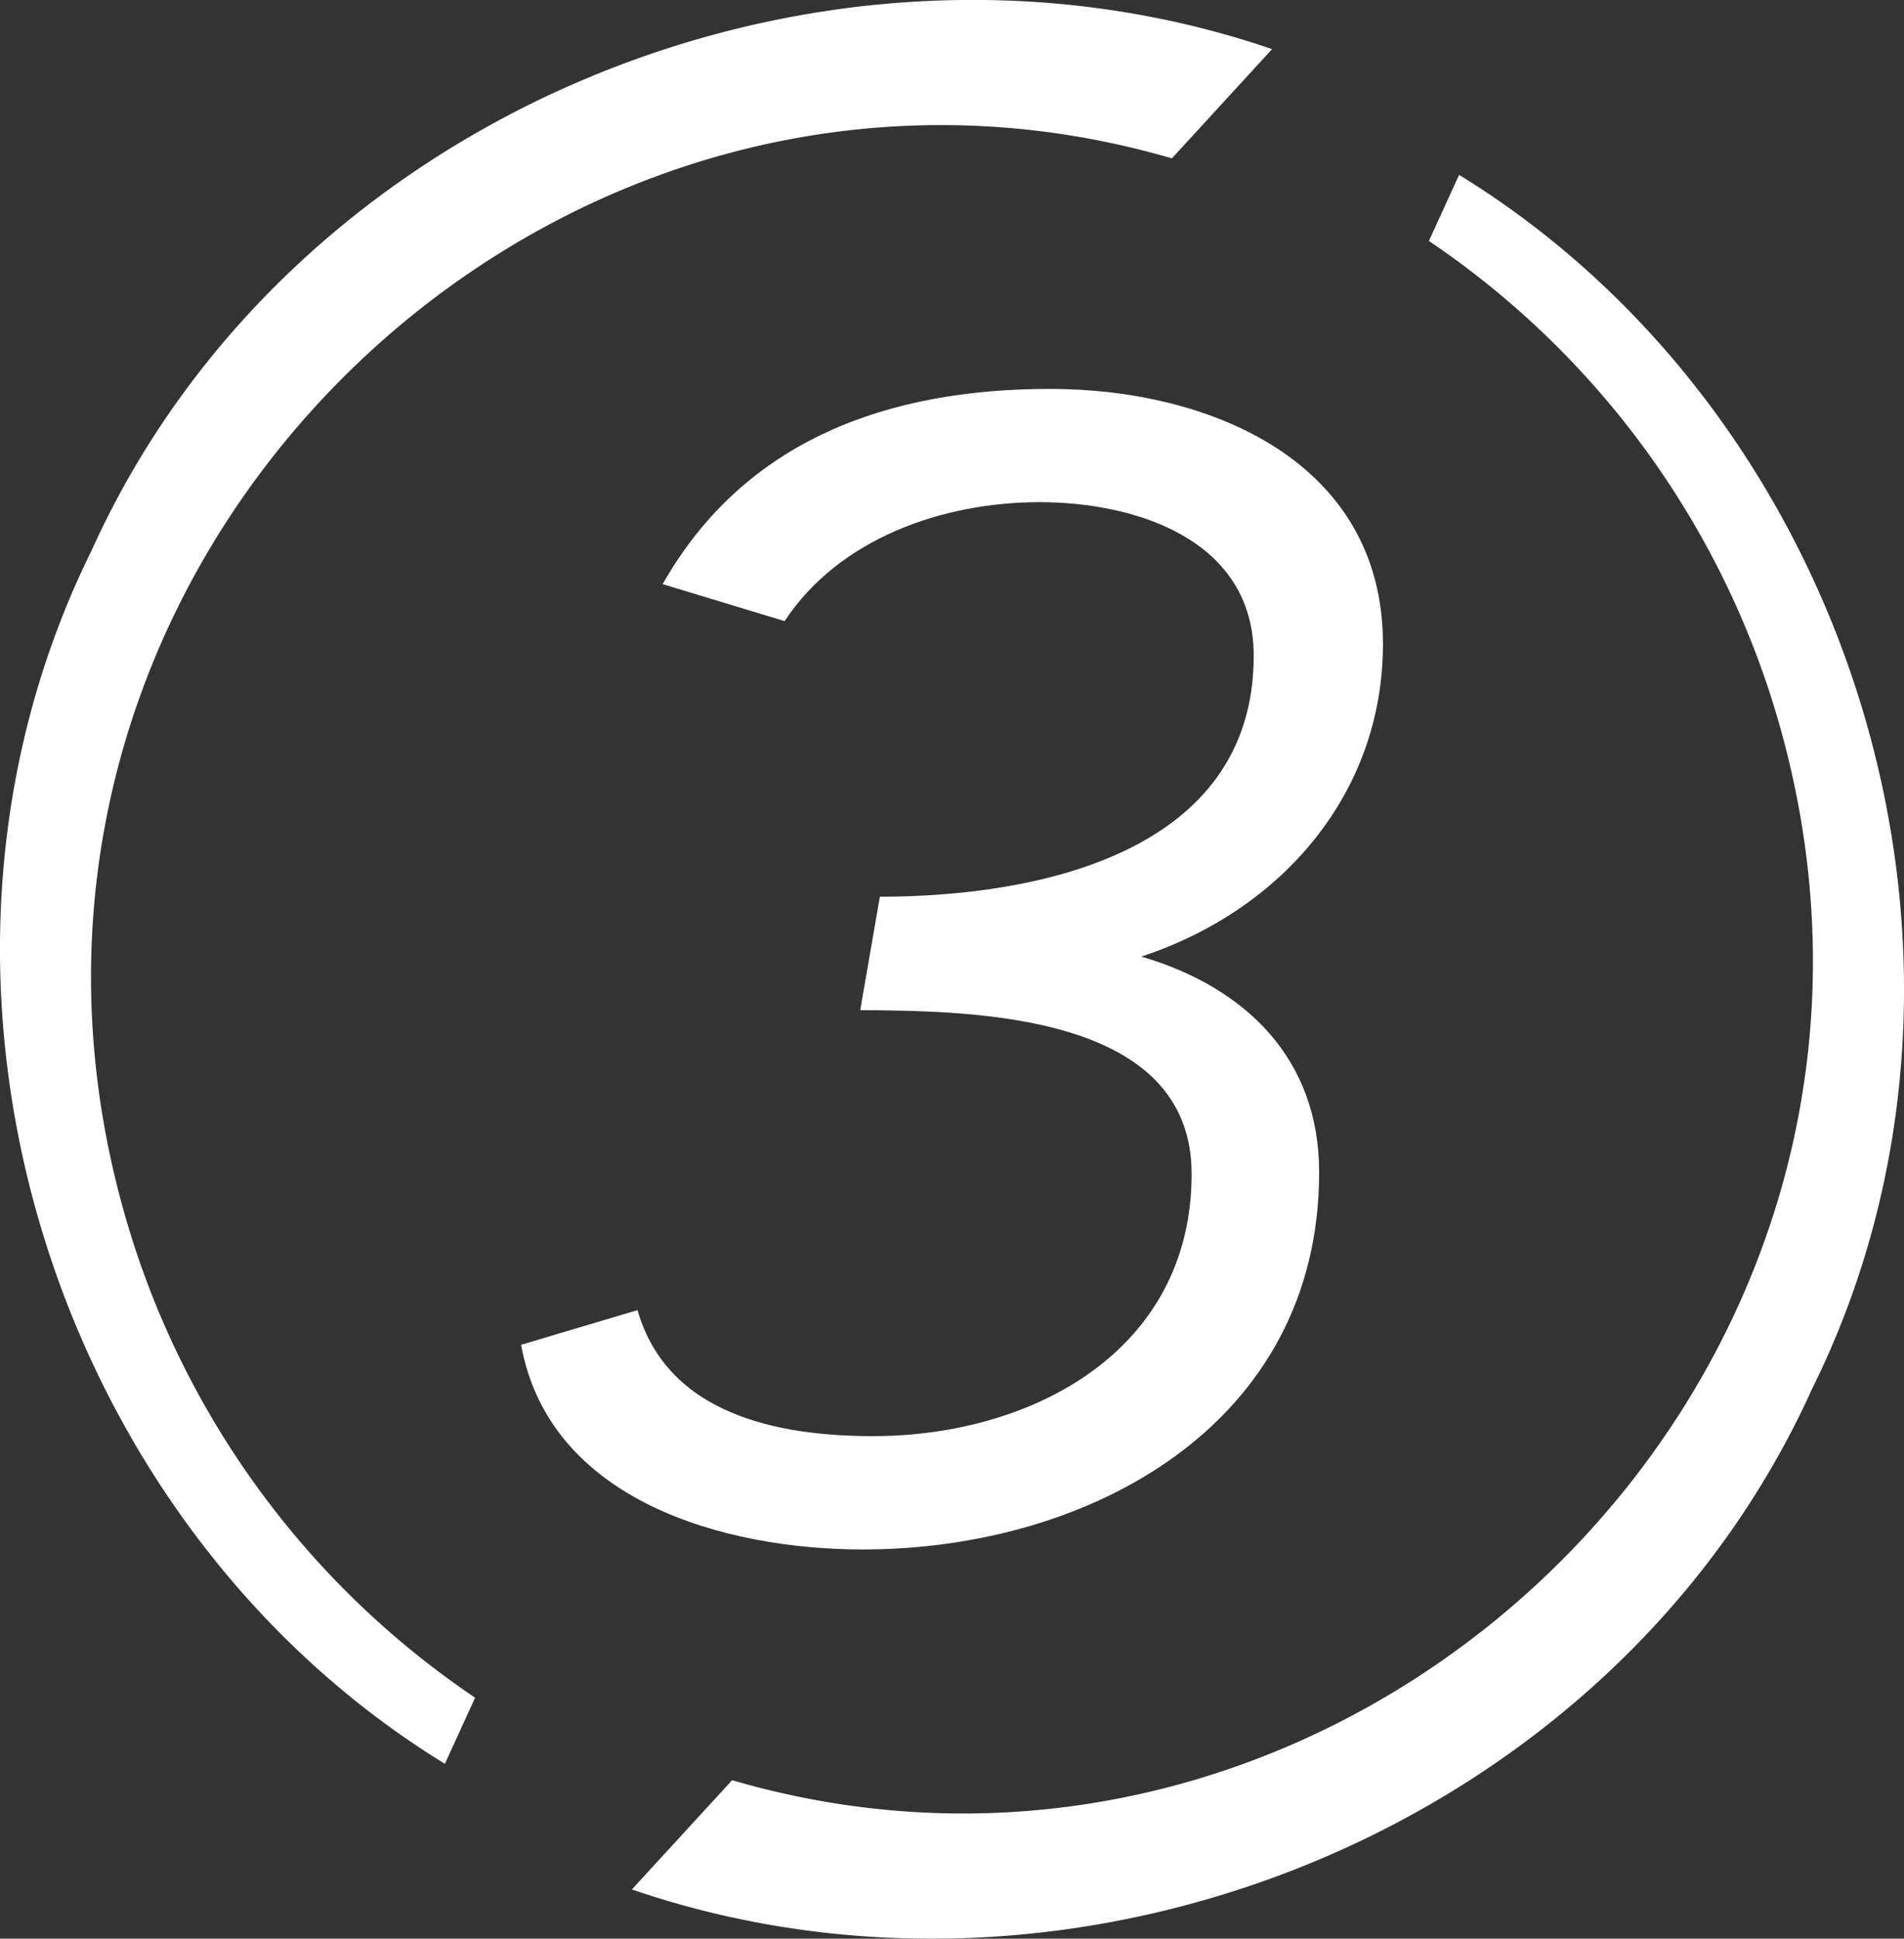 <svg xmlns="http://www.w3.org/2000/svg" width="78.598" height="80" viewBox="0 0 78.598 80">
  <rect x="0" y="0" width="78.598" height="80" fill="#333333" stroke="none"/>
  <g id="BIKECHEF-Icons-Zahlen_Zeichenfläche_1_Kopie_6" data-name="BIKECHEF-Icons-Zahlen_Zeichenfläche 1 Kopie 6" transform="translate(-70.862 -69.61)">
    <path id="Pfad_43" data-name="Pfad 43" d="M90.475,139.665l-1.248,2.728c-16.4-10.059-23.285-32.518-14.568-50.1,8.168-18.061,30.211-26.989,48.716-20.656l-4.137,4.508C93.164,68.54,67.423,93.766,76.467,121.21A35.9,35.9,0,0,0,90.475,139.665Zm40.62-62.84-1.248,2.728a35.927,35.927,0,0,1,14.008,18.455c9.039,27.45-16.7,52.67-42.771,45.062l-4.137,4.508c18.5,6.338,40.548-2.59,48.716-20.651,8.717-17.579,1.83-40.038-14.568-50.1Z" fill="#fff"/>
    <path id="Pfad_44" data-name="Pfad 44" d="M114.458,136.564c1.237,4.32,5.817,5.2,9.715,5.2,6.566,0,13.159-3.51,13.159-10.819,0-6.627-8.967-6.727-13.68-6.76l.81-4.68c6.466,0,15.433-1.786,15.433-9.943,0-4.775-4.841-6.338-8.839-6.338s-8.285,1.5-10.525,4.908l-5.035-1.525c3.41-6.011,9.388-8.057,15.987-8.057s13.747,2.989,13.747,10.525c0,6.205-4.226,11.013-9.976,12.9,4.32,1.27,7.342,4.226,7.342,8.9,0,10.431-9.488,15.566-18.843,15.566-5.656,0-12.932-1.98-14.1-8.446Z" transform="translate(-17.279 -12.892)" fill="#fff"/>
  </g>
</svg>
